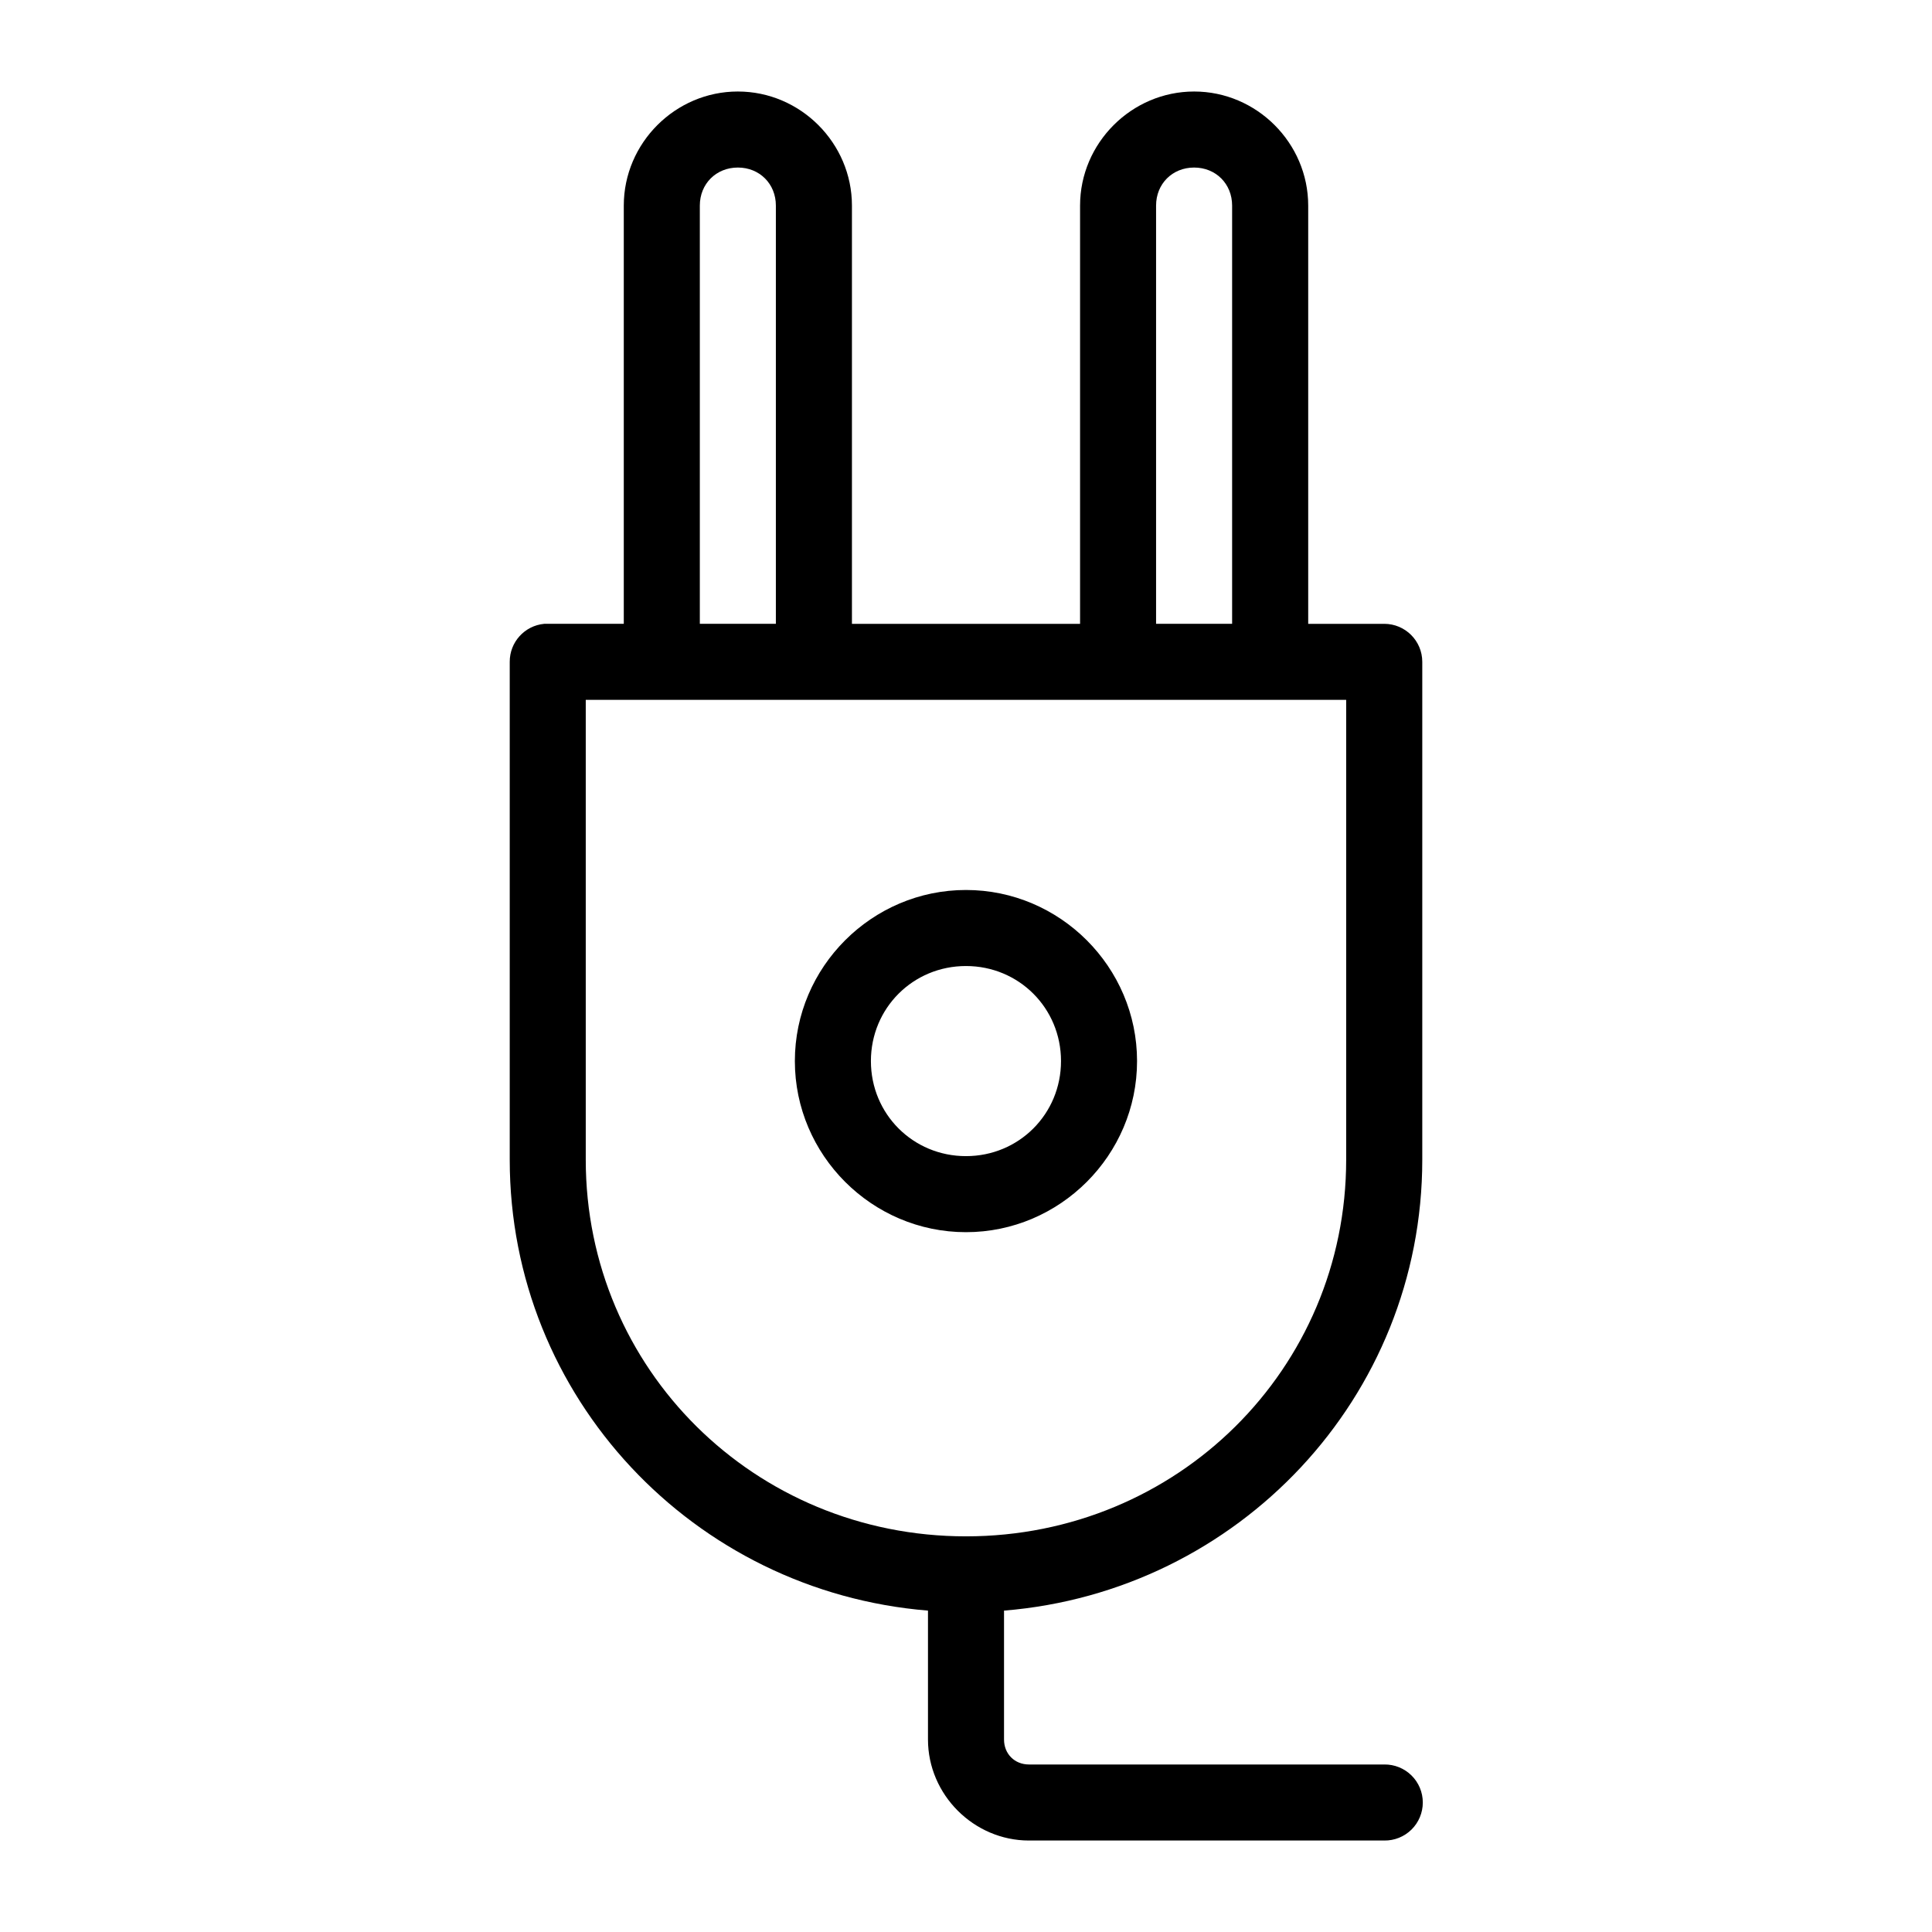 <?xml version="1.0" encoding="UTF-8"?>
<!-- The Best Svg Icon site in the world: iconSvg.co, Visit us! https://iconsvg.co -->
<svg fill="#000000" width="800px" height="800px" version="1.1" viewBox="144 144 512 512" xmlns="http://www.w3.org/2000/svg">
 <path d="m339.54 168.25c-16.574 0-30.23 13.656-30.23 30.23v110.84h-20.152c-0.312-0.016-0.629-0.016-0.945 0-5.191 0.488-9.152 4.859-9.129 10.078v131.93c0 63 48.75 114.45 110.84 119.5v34.164c0 14.621 12.148 26.766 26.766 26.766h94.148c2.699 0.039 5.297-1.004 7.219-2.898 1.922-1.895 3-4.481 3-7.176 0-2.699-1.078-5.281-3-7.176-1.922-1.895-4.519-2.941-7.219-2.902h-94.148c-3.805 0-6.613-2.809-6.613-6.613v-34.164c62.086-5.043 110.84-56.496 110.84-119.5v-131.93c0-5.566-4.512-10.078-10.078-10.078h-20.152v-110.84c0-16.574-13.656-30.23-30.227-30.23-16.574 0-30.23 13.656-30.23 30.23v110.84h-60.457v-110.84c0-16.574-13.656-30.23-30.227-30.23zm0 20.152c5.754 0 10.074 4.32 10.074 10.078v110.84h-20.152v-110.84c0-5.758 4.32-10.078 10.078-10.078zm120.91 0c5.754 0 10.074 4.32 10.074 10.078v110.84h-20.152v-110.84c0-5.758 4.32-10.078 10.078-10.078zm-161.22 141.07h201.52v121.86c0 55.445-44.723 99.816-100.76 99.816-56.043 0-100.76-44.371-100.76-99.816zm100.76 50.383c-24.926 0-45.344 20.418-45.344 45.34 0 24.926 20.418 45.344 45.344 45.344 24.922 0 45.34-20.418 45.34-45.344 0-24.922-20.418-45.34-45.34-45.34zm0 20.152c14.031 0 25.188 11.156 25.188 25.188s-11.156 25.191-25.188 25.191-25.191-11.16-25.191-25.191 11.16-25.188 25.191-25.188z"/>
</svg>